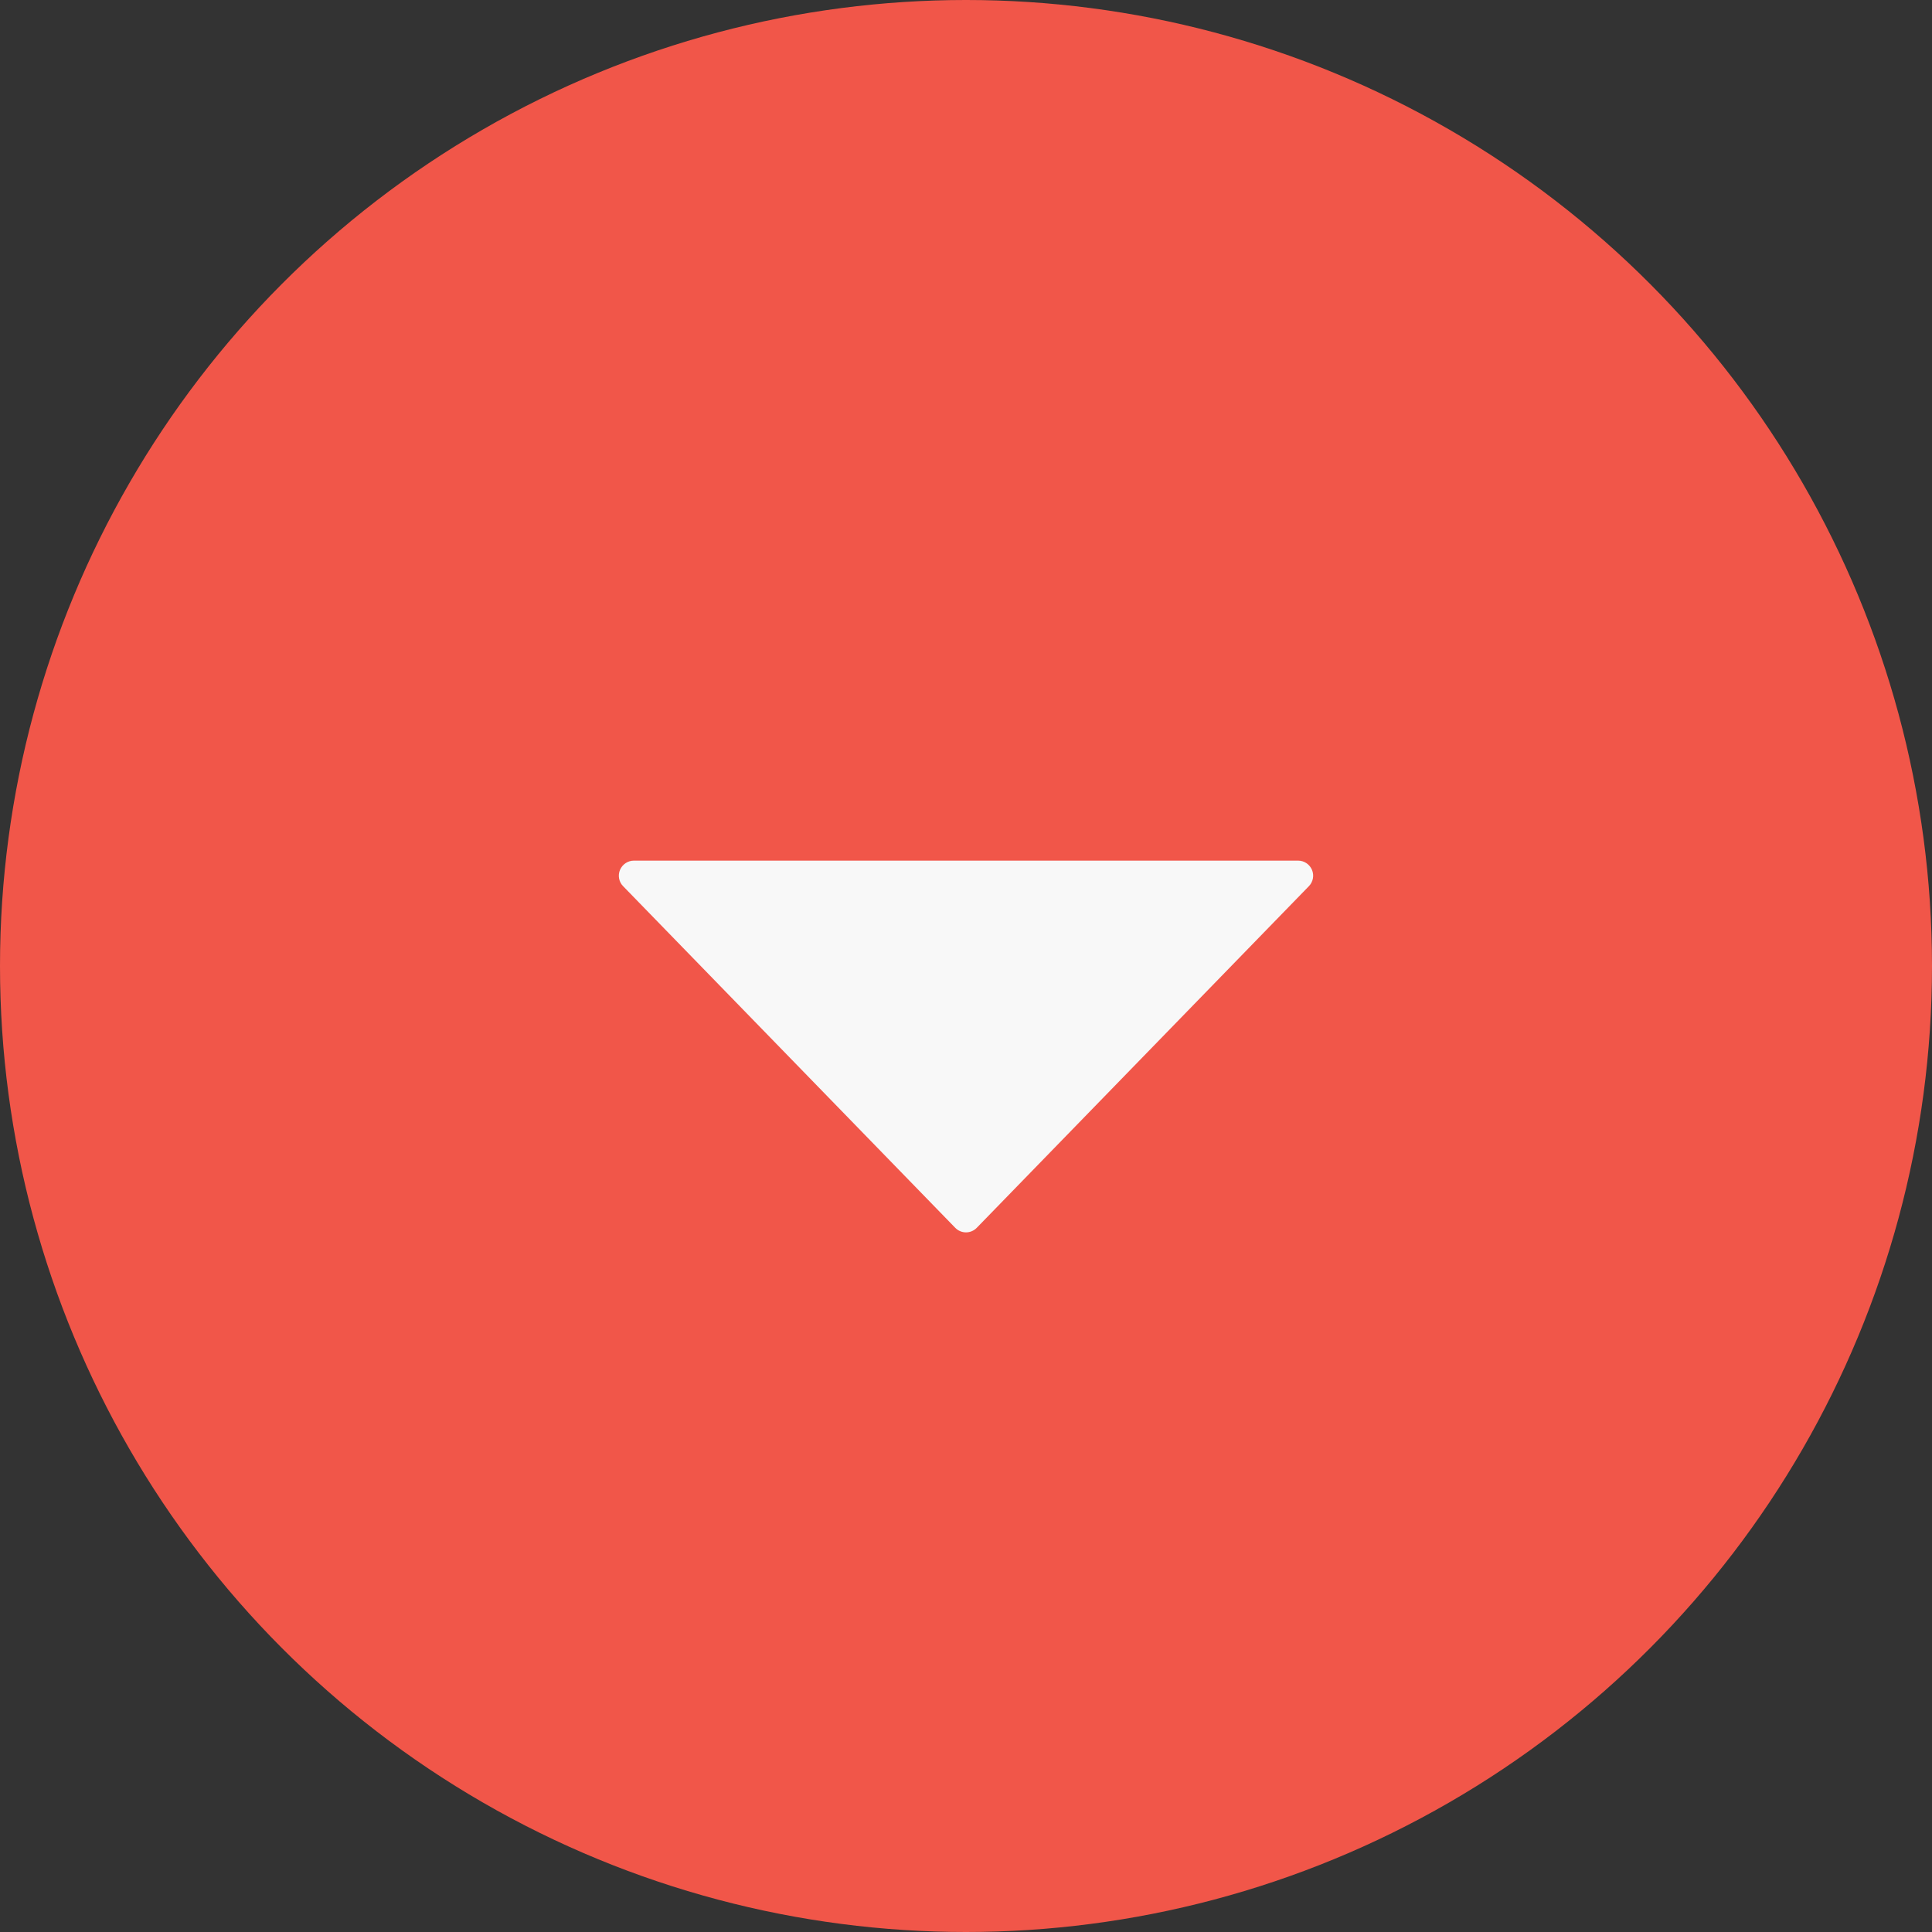 <svg width="24" height="24" viewBox="0 0 24 24" fill="none" xmlns="http://www.w3.org/2000/svg">
<rect x="0" y="0" width="24" height="24" fill="#333333" stroke="none"/>
<circle cx="12" cy="12" r="12" fill="#F15649"/>
<path d="M16.298 10.806C16.268 10.736 16.201 10.691 16.125 10.691L7.875 10.691C7.8 10.691 7.732 10.736 7.702 10.806C7.673 10.875 7.688 10.956 7.741 11.009L11.866 15.252C11.901 15.288 11.949 15.309 12 15.309C12.051 15.309 12.099 15.288 12.134 15.252L16.259 11.009C16.312 10.955 16.327 10.875 16.298 10.806Z" fill="#F8F8F8"/>
</svg>
